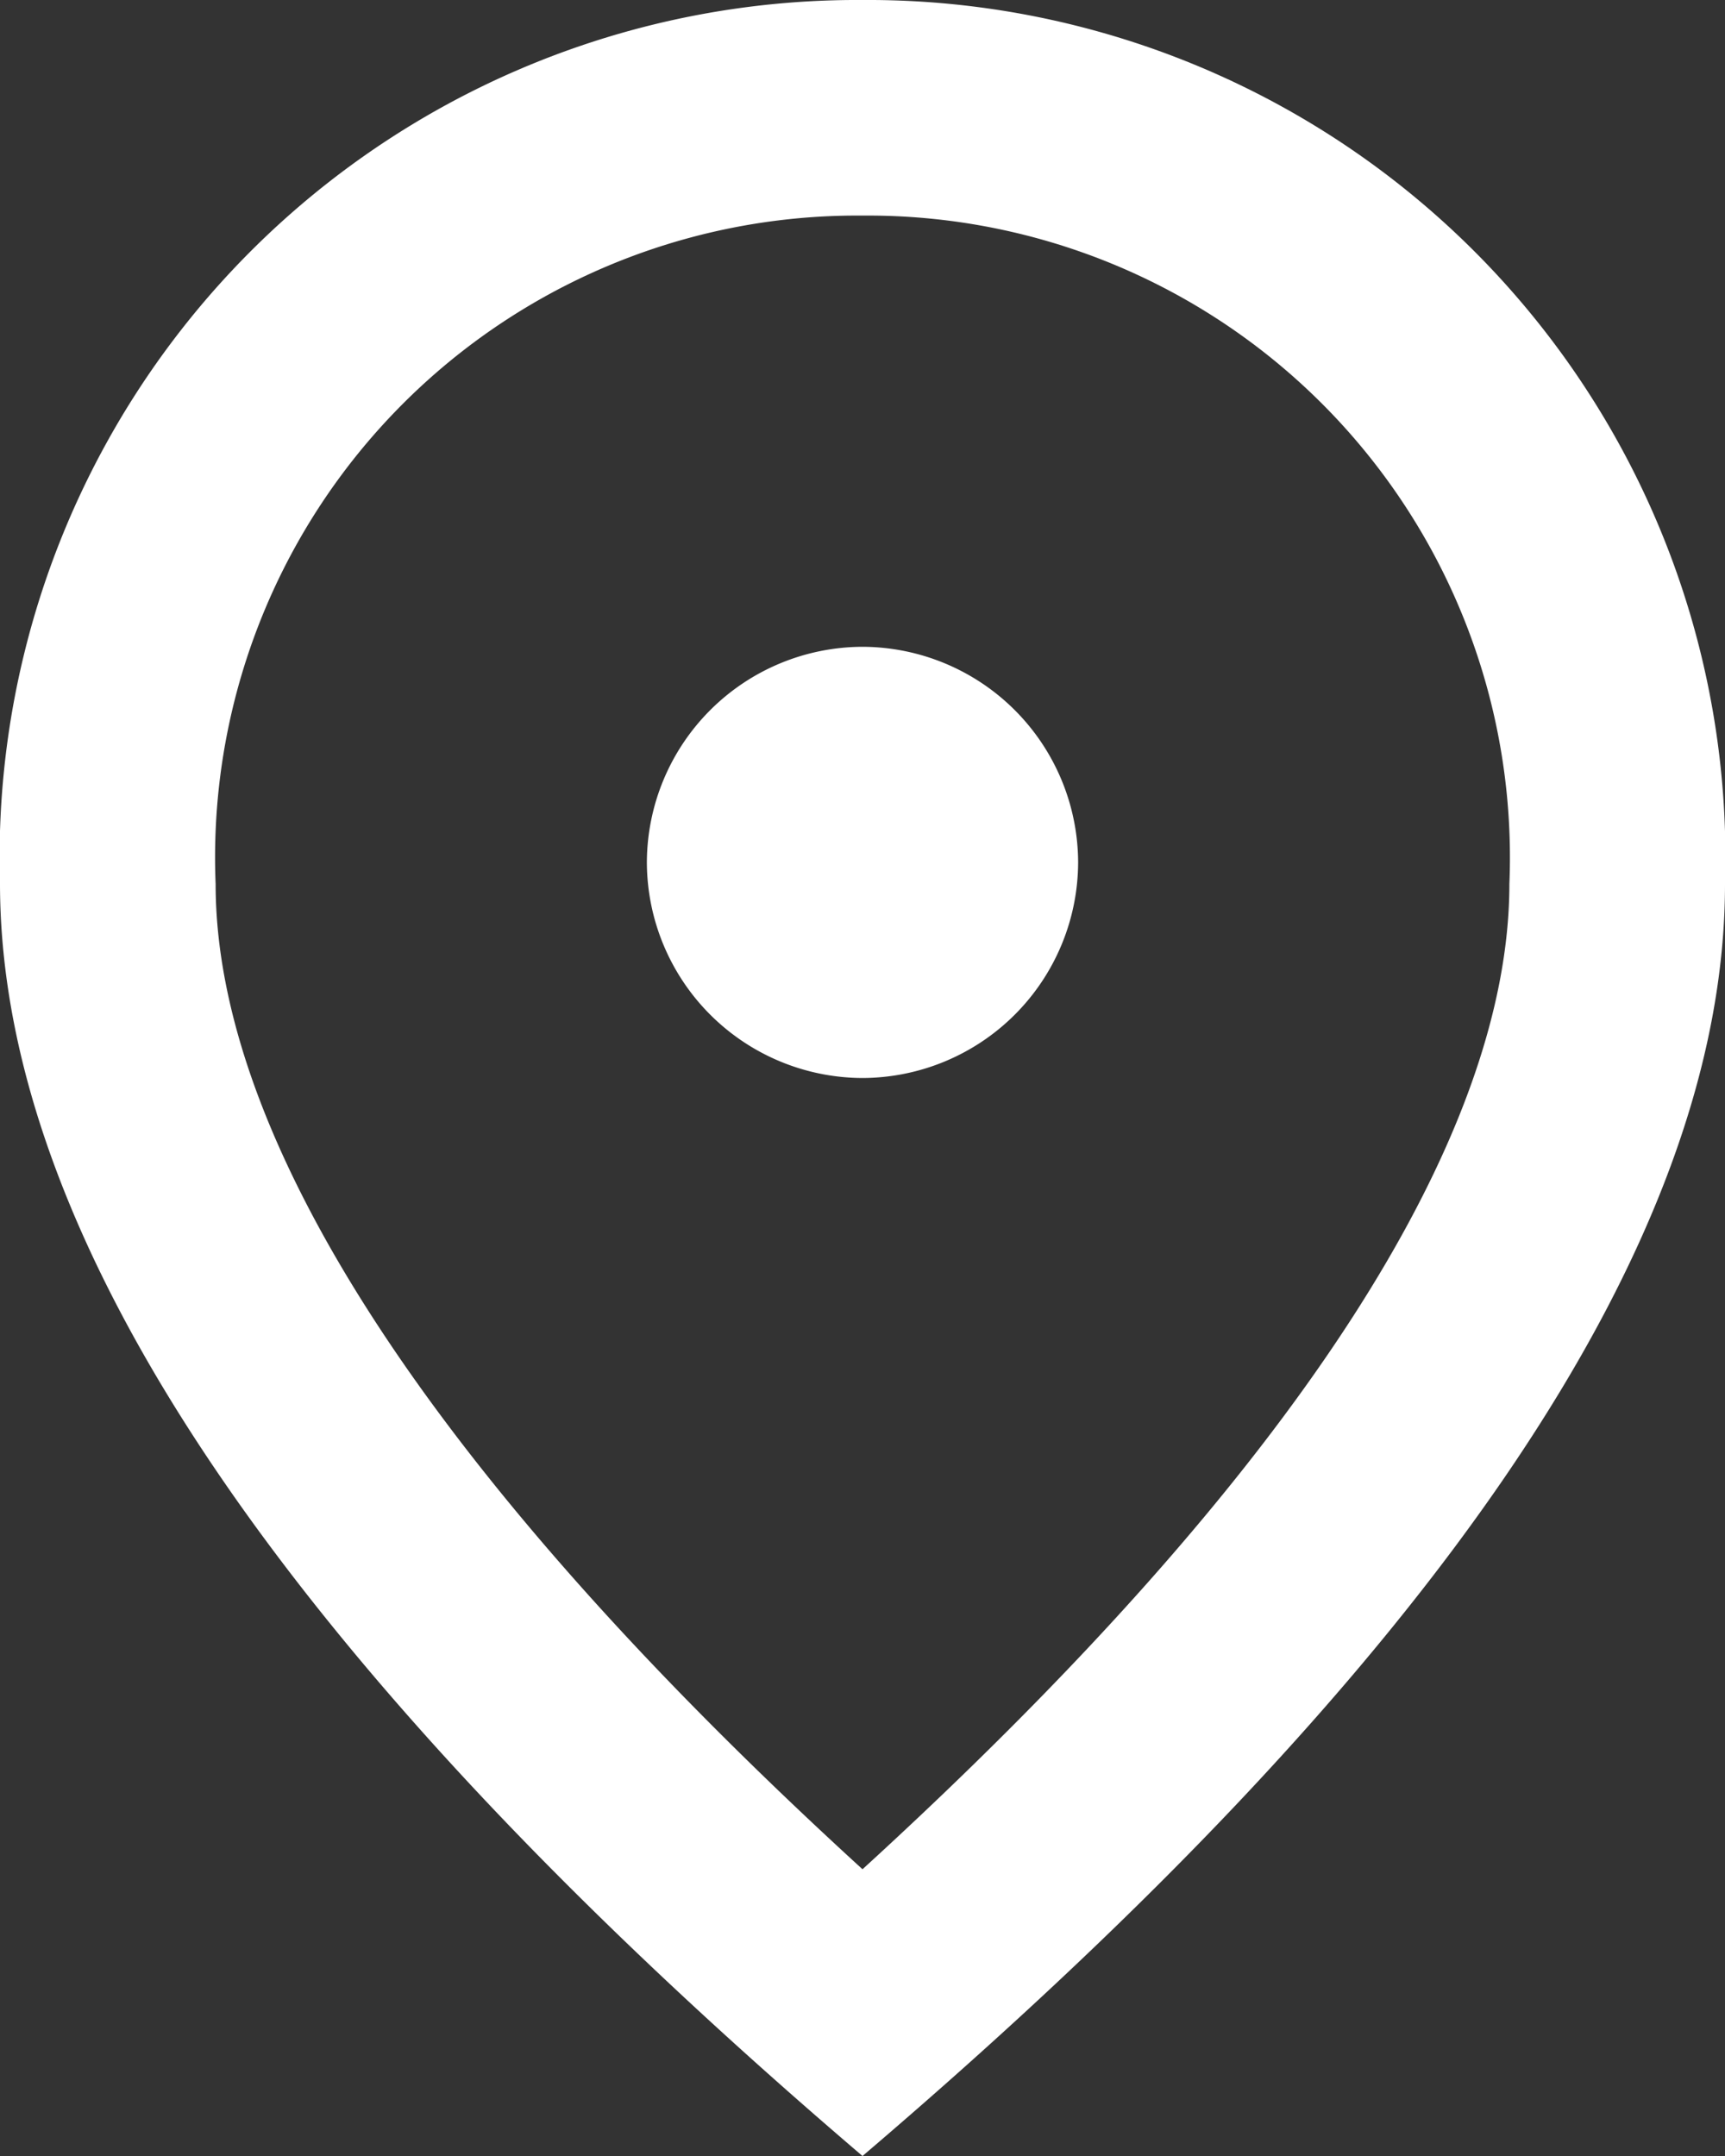 <svg xmlns="http://www.w3.org/2000/svg" width="16" height="20" viewBox="0 0 16 20">
  <rect x="0" y="0" width="16" height="20" fill="#333333" stroke="none"/>
  <path id="Path_937" data-name="Path 937" d="M-11.667,12a2.006,2.006,0,0,1-2-2,2.006,2.006,0,0,1,2-2,2.006,2.006,0,0,1,2,2A2.006,2.006,0,0,1-11.667,12Zm6-1.8a5.954,5.954,0,0,0-6-6.2,5.954,5.954,0,0,0-6,6.2c0,2.34,1.95,5.44,6,9.14C-7.617,15.64-5.667,12.54-5.667,10.2Zm-6-8.2a7.955,7.955,0,0,1,8,8.2q0,4.98-8,11.8-7.995-6.825-8-11.8A7.955,7.955,0,0,1-11.667,2Z" transform="translate(19.667 -2)" fill="#fff"/>
</svg>

